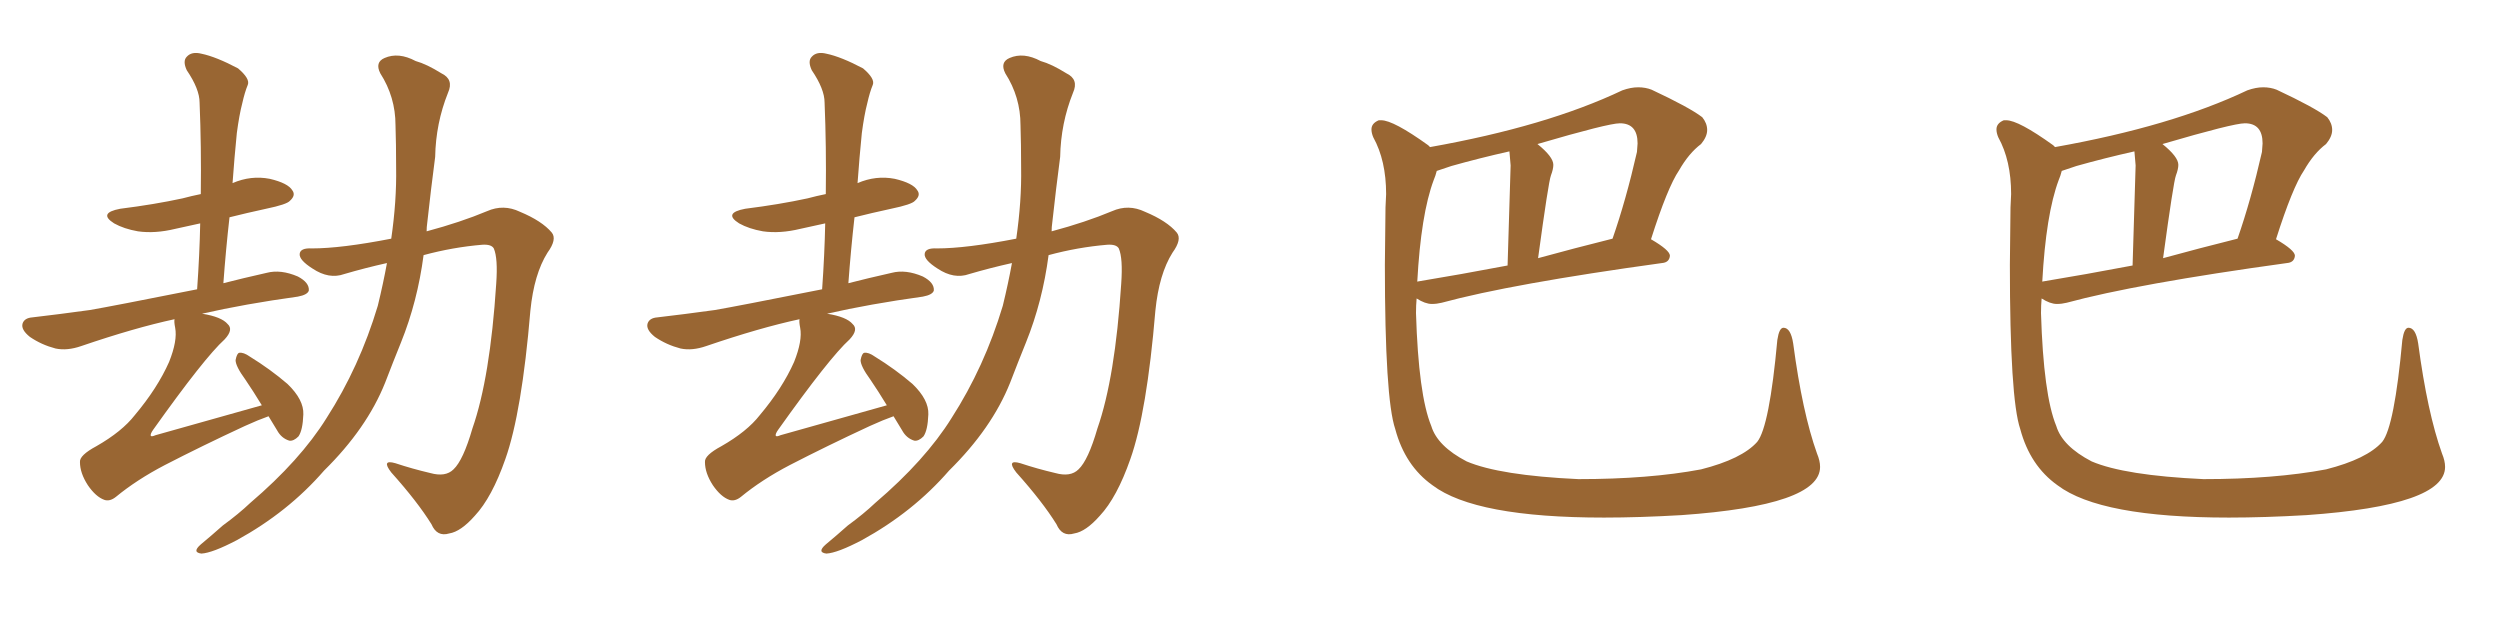 <svg xmlns="http://www.w3.org/2000/svg" xmlns:xlink="http://www.w3.org/1999/xlink" width="600" height="150"><path fill="#996633" padding="10" d="M64.45 99.90L64.45 99.90Q61.96 100.78 58.74 102.25L58.74 102.25Q48.34 107.08 39.55 111.62L39.55 111.62Q32.81 115.14 27.83 119.24L27.83 119.24Q26.37 120.41 25.05 119.97L25.05 119.97Q23.00 119.24 21.09 116.46L21.09 116.46Q19.19 113.53 19.19 110.89L19.19 110.89Q19.04 109.28 23.14 107.08L23.14 107.08Q29.30 103.56 32.37 99.61L32.37 99.61Q37.79 93.16 40.58 86.87L40.58 86.87Q42.63 81.74 42.04 78.66L42.04 78.66Q41.75 77.20 41.89 76.61L41.89 76.61Q32.37 78.66 19.48 83.06L19.48 83.06Q16.11 84.23 13.33 83.64L13.33 83.64Q9.96 82.76 7.18 80.86L7.18 80.86Q4.98 79.10 5.42 77.64L5.42 77.64Q5.86 76.32 7.76 76.17L7.76 76.17Q14.06 75.44 21.53 74.41L21.53 74.41Q26.66 73.54 47.31 69.43L47.31 69.43Q47.90 61.08 48.05 53.61L48.05 53.61Q44.82 54.35 42.04 54.93L42.04 54.93Q37.21 56.10 33.11 55.52L33.11 55.52Q29.74 54.93 27.39 53.61L27.39 53.61Q23.44 51.12 28.86 50.10L28.86 50.10Q37.06 49.07 43.80 47.61L43.80 47.61Q46.00 47.02 48.19 46.58L48.19 46.58Q48.34 35.16 47.90 24.61L47.90 24.61Q47.90 21.39 44.82 16.85L44.82 16.85Q43.80 14.65 44.82 13.62L44.82 13.62Q46.00 12.30 48.34 12.89L48.34 12.89Q51.86 13.62 57.13 16.41L57.13 16.41Q60.06 18.90 59.47 20.36L59.47 20.36Q58.74 22.12 58.15 24.76L58.15 24.76Q57.42 27.54 56.84 31.93L56.84 31.93Q56.25 37.79 55.81 43.95L55.81 43.95Q60.21 42.04 64.75 42.92L64.75 42.92Q69.14 43.95 70.17 45.70L70.17 45.70Q71.04 46.88 69.58 48.19L69.58 48.19Q68.85 49.07 63.87 50.10L63.87 50.10Q59.18 51.12 55.08 52.15L55.08 52.15Q54.20 59.91 53.61 67.97L53.61 67.97Q58.15 66.80 64.01 65.48L64.01 65.48Q67.38 64.60 71.48 66.36L71.48 66.36Q74.27 67.82 74.12 69.73L74.12 69.73Q73.83 70.75 71.48 71.19L71.48 71.19Q58.74 72.95 48.49 75.29L48.49 75.29Q53.17 76.03 54.64 77.78L54.64 77.78Q56.10 79.10 53.91 81.45L53.91 81.45Q49.07 85.84 36.77 103.13L36.77 103.13Q36.04 104.15 36.18 104.59L36.18 104.59Q36.33 104.88 37.35 104.44L37.35 104.44Q50.39 100.78 62.84 97.27L62.84 97.27Q60.79 93.90 58.89 91.11L58.89 91.11Q56.54 87.89 56.54 86.43L56.54 86.43Q56.84 84.81 57.42 84.67L57.42 84.67Q58.45 84.52 59.91 85.55L59.91 85.55Q64.89 88.62 68.99 92.14L68.99 92.14Q72.95 95.95 72.80 99.46L72.80 99.46Q72.66 103.27 71.63 104.74L71.63 104.74Q70.46 105.91 69.43 105.76L69.43 105.76Q67.53 105.18 66.50 103.27L66.50 103.27Q65.33 101.37 64.45 99.90ZM93.90 57.28L93.90 57.28L93.90 57.28Q95.21 48.19 95.07 40.28L95.07 40.28Q95.07 34.57 94.92 30.03L94.92 30.03Q94.92 23.29 91.26 17.58L91.26 17.58Q89.94 14.94 92.29 13.92L92.29 13.92Q95.65 12.45 99.76 14.65L99.76 14.65Q102.39 15.38 105.91 17.58L105.91 17.58Q108.98 19.04 107.52 22.27L107.52 22.27Q104.59 29.59 104.44 37.65L104.44 37.65Q103.42 45.41 102.54 53.47L102.54 53.47Q102.39 54.49 102.39 55.52L102.39 55.52Q110.60 53.32 116.89 50.68L116.89 50.68Q120.85 48.93 124.80 50.83L124.80 50.83Q130.08 53.03 132.42 55.81L132.42 55.81Q133.74 57.42 131.40 60.64L131.40 60.64Q128.17 65.77 127.29 74.56L127.29 74.56Q125.24 99.02 121.29 110.16L121.29 110.16Q118.07 119.38 113.96 123.78L113.96 123.78Q110.60 127.59 107.81 128.03L107.81 128.03Q104.88 128.91 103.56 125.83L103.56 125.83Q100.20 120.41 93.90 113.38L93.90 113.38Q91.41 110.16 94.92 111.18L94.92 111.18Q98.88 112.50 103.27 113.53L103.27 113.53Q106.93 114.55 108.84 112.65L108.84 112.65Q111.18 110.45 113.38 102.83L113.38 102.83Q117.63 90.67 119.09 68.12L119.09 68.12Q119.53 61.96 118.51 59.62L118.51 59.62Q117.92 58.59 115.72 58.74L115.72 58.74Q108.69 59.33 101.66 61.23L101.66 61.23Q100.20 72.36 96.24 82.18L96.24 82.18Q94.34 86.87 92.43 91.85L92.43 91.85Q88.04 102.83 77.78 112.94L77.78 112.94Q69.14 122.90 56.84 129.64L56.84 129.64Q50.98 132.71 48.34 132.86L48.34 132.86Q46.00 132.57 48.19 130.66L48.19 130.66Q50.83 128.47 53.47 126.12L53.47 126.12Q57.28 123.34 60.06 120.70L60.06 120.70Q72.07 110.45 78.37 100.34L78.37 100.34Q86.28 88.04 90.67 73.39L90.67 73.39Q91.99 67.97 92.87 63.13L92.87 63.13Q87.60 64.31 82.62 65.77L82.62 65.77Q78.96 67.09 75 64.45L75 64.45Q71.78 62.40 71.92 60.94L71.92 60.94Q72.07 59.47 74.85 59.62L74.85 59.62Q81.88 59.62 93.90 57.28ZM214.45 99.90L214.45 99.90Q211.96 100.78 208.74 102.25L208.74 102.25Q198.34 107.08 189.55 111.62L189.55 111.62Q182.81 115.14 177.83 119.24L177.83 119.24Q176.37 120.41 175.05 119.97L175.05 119.97Q173.00 119.24 171.09 116.46L171.09 116.46Q169.19 113.53 169.19 110.89L169.19 110.89Q169.04 109.28 173.14 107.08L173.14 107.08Q179.30 103.56 182.37 99.61L182.37 99.61Q187.79 93.16 190.58 86.87L190.58 86.87Q192.63 81.74 192.04 78.66L192.04 78.66Q191.75 77.20 191.89 76.61L191.89 76.61Q182.37 78.66 169.48 83.06L169.48 83.06Q166.11 84.23 163.33 83.64L163.33 83.64Q159.96 82.76 157.18 80.86L157.18 80.86Q154.98 79.10 155.42 77.64L155.42 77.64Q155.86 76.32 157.76 76.17L157.76 76.17Q164.06 75.44 171.53 74.41L171.53 74.41Q176.66 73.54 197.31 69.43L197.31 69.43Q197.90 61.08 198.05 53.61L198.05 53.61Q194.82 54.35 192.04 54.93L192.04 54.93Q187.21 56.10 183.11 55.52L183.11 55.52Q179.74 54.93 177.39 53.61L177.39 53.61Q173.44 51.12 178.86 50.10L178.86 50.10Q187.06 49.07 193.80 47.61L193.80 47.61Q196.00 47.02 198.19 46.58L198.19 46.58Q198.34 35.16 197.90 24.61L197.90 24.61Q197.90 21.39 194.82 16.85L194.82 16.85Q193.80 14.65 194.82 13.62L194.82 13.62Q196.00 12.30 198.34 12.89L198.34 12.89Q201.86 13.62 207.13 16.41L207.13 16.41Q210.06 18.90 209.47 20.36L209.47 20.36Q208.74 22.12 208.15 24.76L208.15 24.76Q207.42 27.54 206.84 31.93L206.84 31.93Q206.25 37.79 205.81 43.95L205.81 43.95Q210.21 42.04 214.75 42.92L214.75 42.92Q219.14 43.95 220.17 45.70L220.17 45.70Q221.04 46.88 219.58 48.19L219.58 48.19Q218.85 49.07 213.87 50.10L213.87 50.10Q209.18 51.12 205.08 52.15L205.08 52.15Q204.20 59.91 203.61 67.97L203.61 67.97Q208.15 66.80 214.01 65.48L214.01 65.48Q217.38 64.60 221.48 66.36L221.48 66.36Q224.27 67.82 224.12 69.73L224.12 69.73Q223.83 70.75 221.48 71.19L221.48 71.19Q208.74 72.95 198.49 75.29L198.49 75.29Q203.17 76.03 204.64 77.78L204.64 77.78Q206.10 79.10 203.91 81.45L203.91 81.45Q199.07 85.84 186.77 103.13L186.77 103.13Q186.04 104.15 186.18 104.59L186.18 104.59Q186.33 104.88 187.35 104.44L187.35 104.44Q200.39 100.78 212.84 97.27L212.84 97.27Q210.79 93.90 208.89 91.11L208.89 91.11Q206.54 87.89 206.54 86.43L206.54 86.43Q206.84 84.81 207.42 84.67L207.42 84.67Q208.45 84.52 209.91 85.55L209.91 85.55Q214.89 88.62 218.99 92.14L218.99 92.14Q222.95 95.95 222.80 99.46L222.80 99.46Q222.66 103.27 221.63 104.74L221.63 104.74Q220.46 105.91 219.43 105.76L219.43 105.76Q217.53 105.18 216.50 103.27L216.50 103.27Q215.33 101.37 214.45 99.90ZM243.90 57.28L243.90 57.28L243.90 57.28Q245.21 48.19 245.07 40.28L245.07 40.28Q245.07 34.57 244.92 30.03L244.92 30.03Q244.92 23.29 241.26 17.58L241.26 17.58Q239.94 14.94 242.29 13.92L242.29 13.92Q245.65 12.45 249.76 14.65L249.76 14.65Q252.39 15.38 255.91 17.58L255.91 17.58Q258.98 19.04 257.52 22.27L257.52 22.27Q254.59 29.59 254.44 37.65L254.44 37.65Q253.42 45.41 252.54 53.47L252.54 53.47Q252.39 54.49 252.39 55.52L252.39 55.52Q260.60 53.32 266.89 50.68L266.89 50.68Q270.85 48.93 274.80 50.83L274.80 50.83Q280.08 53.03 282.42 55.81L282.42 55.81Q283.74 57.42 281.40 60.64L281.40 60.64Q278.17 65.77 277.29 74.56L277.29 74.56Q275.24 99.02 271.29 110.16L271.29 110.16Q268.07 119.38 263.96 123.78L263.96 123.78Q260.60 127.59 257.81 128.03L257.81 128.03Q254.88 128.91 253.56 125.83L253.56 125.83Q250.20 120.41 243.90 113.38L243.90 113.38Q241.41 110.16 244.92 111.18L244.92 111.18Q248.88 112.50 253.27 113.53L253.27 113.53Q256.93 114.55 258.84 112.65L258.84 112.65Q261.18 110.45 263.38 102.83L263.38 102.83Q267.63 90.67 269.09 68.12L269.09 68.12Q269.53 61.96 268.51 59.62L268.51 59.62Q267.92 58.59 265.72 58.74L265.72 58.74Q258.69 59.33 251.66 61.23L251.66 61.23Q250.20 72.36 246.24 82.18L246.24 82.18Q244.34 86.87 242.43 91.85L242.43 91.85Q238.04 102.83 227.78 112.94L227.78 112.94Q219.14 122.90 206.84 129.64L206.84 129.64Q200.98 132.71 198.34 132.86L198.34 132.86Q196.00 132.57 198.19 130.66L198.19 130.66Q200.83 128.47 203.47 126.12L203.47 126.12Q207.28 123.34 210.06 120.70L210.06 120.70Q222.07 110.45 228.37 100.34L228.37 100.34Q236.28 88.04 240.67 73.39L240.67 73.39Q241.99 67.97 242.87 63.13L242.87 63.13Q237.60 64.31 232.62 65.77L232.62 65.77Q228.96 67.09 225 64.45L225 64.45Q221.78 62.40 221.92 60.94L221.92 60.94Q222.07 59.47 224.85 59.62L224.85 59.62Q231.88 59.62 243.90 57.28ZM384.96 124.22L384.96 124.22Q354.05 124.22 343.80 116.46L343.80 116.46Q337.21 111.77 334.86 102.98L334.86 102.98Q332.37 95.65 332.37 63.57L332.37 63.57L332.52 49.80L332.67 46.58Q332.67 38.53 329.59 32.96L329.59 32.96Q329.15 31.93 329.15 31.05L329.15 31.05Q329.15 29.59 330.91 28.86L330.91 28.86L331.49 28.86Q334.42 28.86 342.77 34.86L342.77 34.86L343.21 35.30Q371.19 30.32 389.36 21.68L389.36 21.68Q391.41 20.95 393.16 20.95L393.16 20.95Q394.92 20.95 396.39 21.53L396.39 21.53Q405.47 25.78 408.54 28.13L408.54 28.13Q409.72 29.59 409.72 31.20L409.72 31.20Q409.72 32.81 408.25 34.57L408.25 34.57Q405.32 36.77 402.98 40.87L402.98 40.87Q400.20 44.97 396.24 57.42L396.24 57.42Q400.78 60.06 400.78 61.38L400.78 61.38Q400.63 62.99 398.88 63.13L398.88 63.13Q362.70 68.12 346.00 72.66L346.00 72.66Q344.82 72.95 343.65 72.95L343.65 72.95Q342.04 72.95 339.99 71.63L339.99 71.63Q339.84 73.24 339.84 75.15L339.84 75.15Q340.43 94.78 343.51 102.25L343.51 102.25Q344.97 107.08 352.00 110.74L352.00 110.74Q359.91 114.11 378.81 114.99L378.81 114.99Q395.80 114.99 408.25 112.65L408.25 112.65Q418.07 110.16 421.73 106.05L421.73 106.05Q424.66 102.39 426.56 81.59L426.56 81.59Q427.00 78.66 428.03 78.66L428.03 78.66Q429.79 78.66 430.37 82.47L430.37 82.47Q432.57 99.02 436.08 108.84L436.08 108.84Q436.82 110.60 436.82 112.06L436.82 112.06Q436.82 121.29 403.56 123.63L403.56 123.63Q393.46 124.22 384.96 124.22ZM340.14 67.68L340.14 67.68Q340.14 67.53 340.43 67.53L340.43 67.53Q350.24 65.92 361.82 63.72L361.82 63.72L362.55 39.70L362.26 36.33Q355.08 37.94 348.34 39.84L348.34 39.84L344.82 41.02Q344.53 42.19 344.09 43.21L344.09 43.21Q341.02 51.42 340.14 67.68ZM369.14 61.96L369.14 61.96Q377.64 59.62 387.01 57.28L387.01 57.28Q390.23 48.05 392.87 36.47L392.87 36.47L393.02 34.42Q393.02 29.59 388.77 29.59L388.77 29.59Q385.99 29.59 368.99 34.57L368.99 34.57Q372.80 37.65 372.80 39.55L372.80 39.55Q372.80 40.58 372.22 42.11Q371.63 43.65 369.14 61.96ZM534.96 124.22L534.96 124.22Q504.05 124.22 493.80 116.46L493.80 116.46Q487.21 111.77 484.86 102.98L484.86 102.98Q482.37 95.65 482.37 63.57L482.37 63.57L482.52 49.80L482.67 46.58Q482.67 38.53 479.59 32.96L479.59 32.96Q479.15 31.93 479.15 31.05L479.15 31.05Q479.15 29.59 480.91 28.86L480.91 28.86L481.49 28.86Q484.42 28.86 492.77 34.86L492.77 34.86L493.21 35.30Q521.19 30.32 539.36 21.68L539.36 21.68Q541.41 20.95 543.16 20.95L543.16 20.95Q544.92 20.95 546.39 21.53L546.39 21.53Q555.47 25.78 558.54 28.13L558.54 28.13Q559.72 29.59 559.72 31.20L559.72 31.20Q559.72 32.81 558.25 34.57L558.25 34.57Q555.32 36.77 552.98 40.87L552.98 40.87Q550.20 44.97 546.24 57.42L546.24 57.42Q550.78 60.06 550.78 61.38L550.78 61.38Q550.63 62.99 548.88 63.13L548.88 63.13Q512.70 68.12 496.00 72.66L496.00 72.66Q494.82 72.95 493.65 72.95L493.65 72.95Q492.04 72.95 489.99 71.63L489.99 71.63Q489.84 73.24 489.84 75.15L489.84 75.15Q490.43 94.78 493.51 102.25L493.51 102.25Q494.97 107.08 502.00 110.74L502.00 110.74Q509.91 114.11 528.81 114.99L528.81 114.99Q545.80 114.99 558.25 112.65L558.25 112.65Q568.07 110.16 571.73 106.05L571.73 106.05Q574.66 102.39 576.56 81.59L576.56 81.59Q577.00 78.66 578.03 78.66L578.03 78.66Q579.79 78.66 580.37 82.47L580.37 82.47Q582.57 99.02 586.08 108.84L586.08 108.84Q586.82 110.60 586.82 112.06L586.82 112.06Q586.82 121.29 553.56 123.63L553.56 123.63Q543.46 124.22 534.96 124.22ZM490.14 67.68L490.14 67.68Q490.14 67.53 490.43 67.53L490.43 67.53Q500.24 65.92 511.82 63.72L511.82 63.72L512.55 39.70L512.26 36.33Q505.08 37.94 498.34 39.84L498.34 39.84L494.82 41.02Q494.53 42.19 494.09 43.21L494.09 43.21Q491.02 51.42 490.14 67.68ZM519.14 61.96L519.14 61.96Q527.64 59.62 537.01 57.28L537.01 57.28Q540.23 48.05 542.87 36.47L542.87 36.47L543.02 34.42Q543.02 29.59 538.77 29.59L538.77 29.59Q535.99 29.59 518.99 34.57L518.99 34.57Q522.80 37.65 522.80 39.55L522.80 39.55Q522.80 40.58 522.22 42.11Q521.63 43.65 519.14 61.96Z"/></svg>